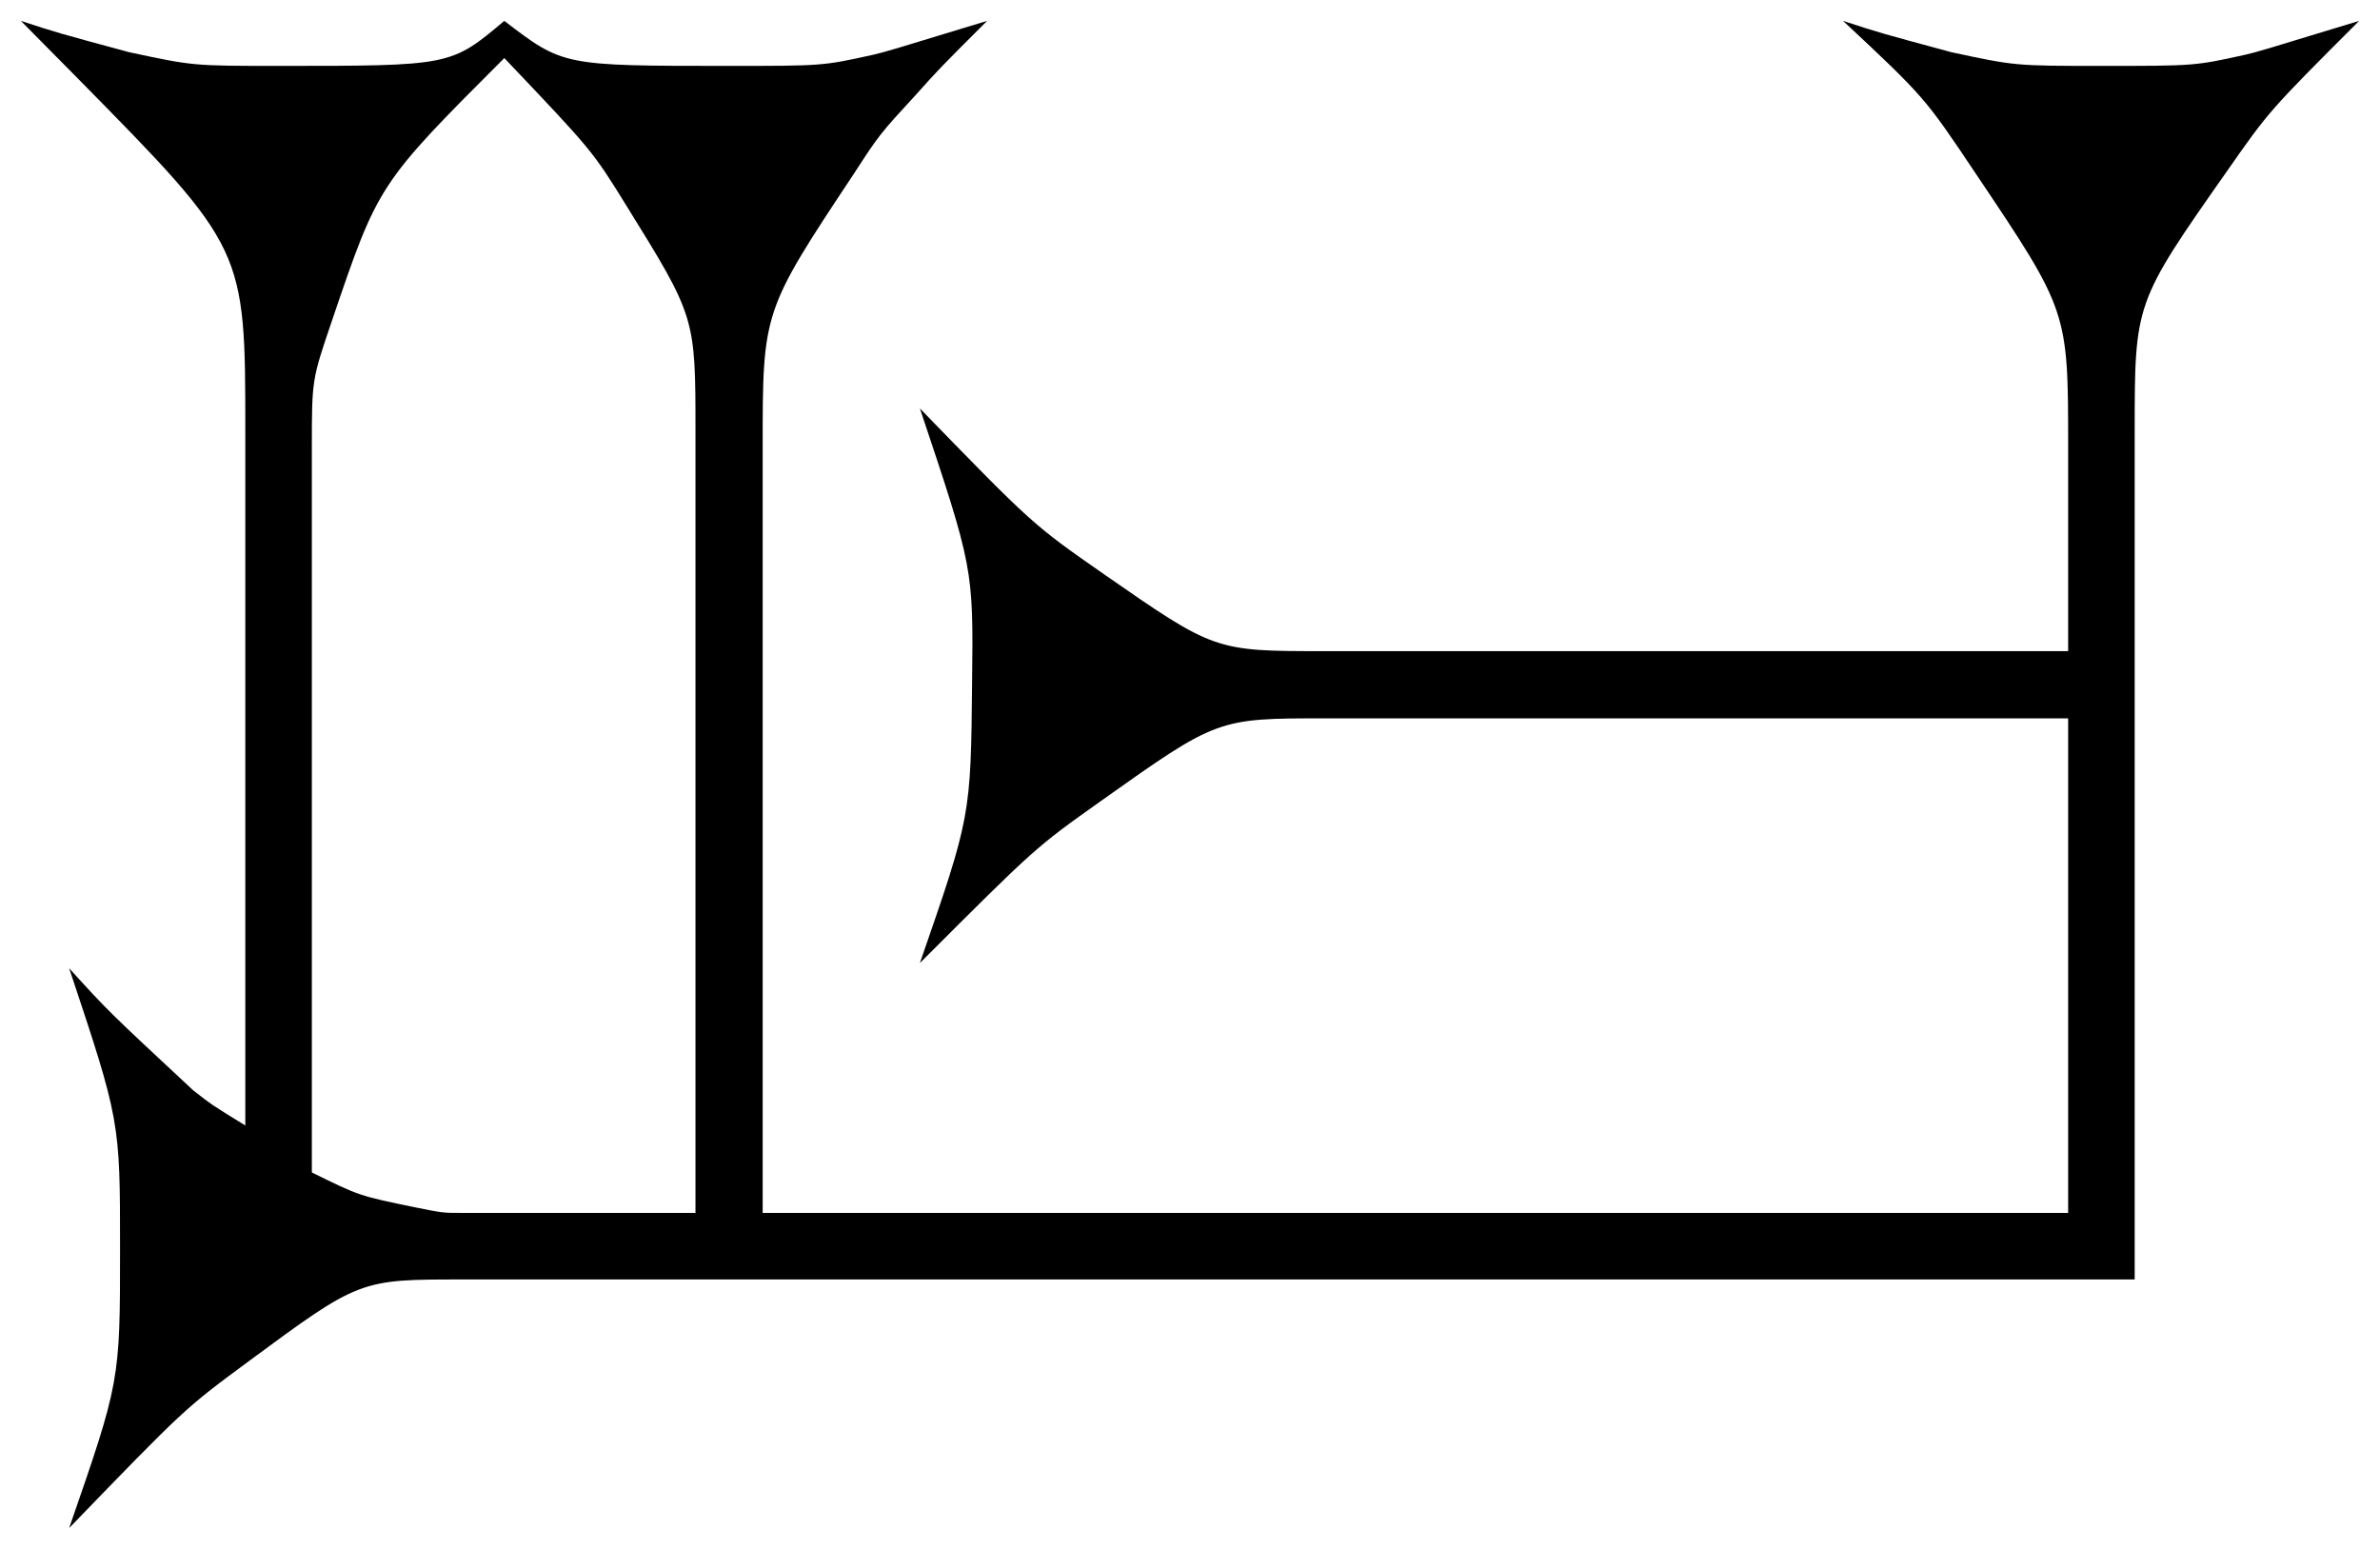 <?xml version="1.0" encoding="UTF-8" standalone="no"?>
<svg xmlns="http://www.w3.org/2000/svg" width="3648" height="2374" viewBox="0 -413 3648 2374">
<title>Assyrian cuneiform U12328 MesZL 828</title>
<path transform="translate(0,1548)scale(1,-1)" d="M3616,1929
C3478,1791,3478,1791,3413,1698
C3272,1497,3272,1497,3272,1300
V0
H708
C551,0,551,0,379,-127
C283,-198,283,-198,106,-381
C184,-156,184,-156,184,47
C184,243,184,243,106,477
C166,411,166,411,296,290
C324,268,324,268,376,236
V1300
C376,1580,376,1580,121,1839
L32,1929
C87,1911,87,1911,198,1881
C296,1860,296,1860,427,1860
C691,1860,691,1860,773,1929
C863,1860,863,1860,1117,1860
C1261,1860,1261,1860,1338,1877
C1359,1882,1359,1882,1513,1929
C1439,1855,1439,1855,1405,1817
C1348,1755,1348,1755,1309,1695
C1169,1484,1169,1484,1169,1276
V102
H3170
V860
H2031
C1866,860,1866,860,1687,733
C1587,662,1587,662,1410,485
C1488,710,1488,710,1490,915
C1492,1090,1492,1090,1410,1335
C1583,1157,1583,1157,1692,1081
C1862,963,1862,963,2031,963
H3170
V1276
C3170,1484,3170,1484,3029,1694
C2950,1812,2950,1812,2825,1929
C2880,1911,2880,1911,2991,1881
C3089,1860,3089,1860,3221,1860
C3364,1860,3364,1860,3441,1877
C3462,1882,3462,1882,3616,1929Z
M1066,102
V1300
C1066,1475,1066,1475,960,1646
C908,1730,908,1730,773,1872
C580,1679,580,1679,509,1470
C478,1379,478,1379,478,1276
V164
C551,128,551,128,639,110
C679,102,679,102,708,102
H1066Z"/>
<!-- Glyph: uF55D2 Extrema: 32 -381 3616 1929 --></svg>
